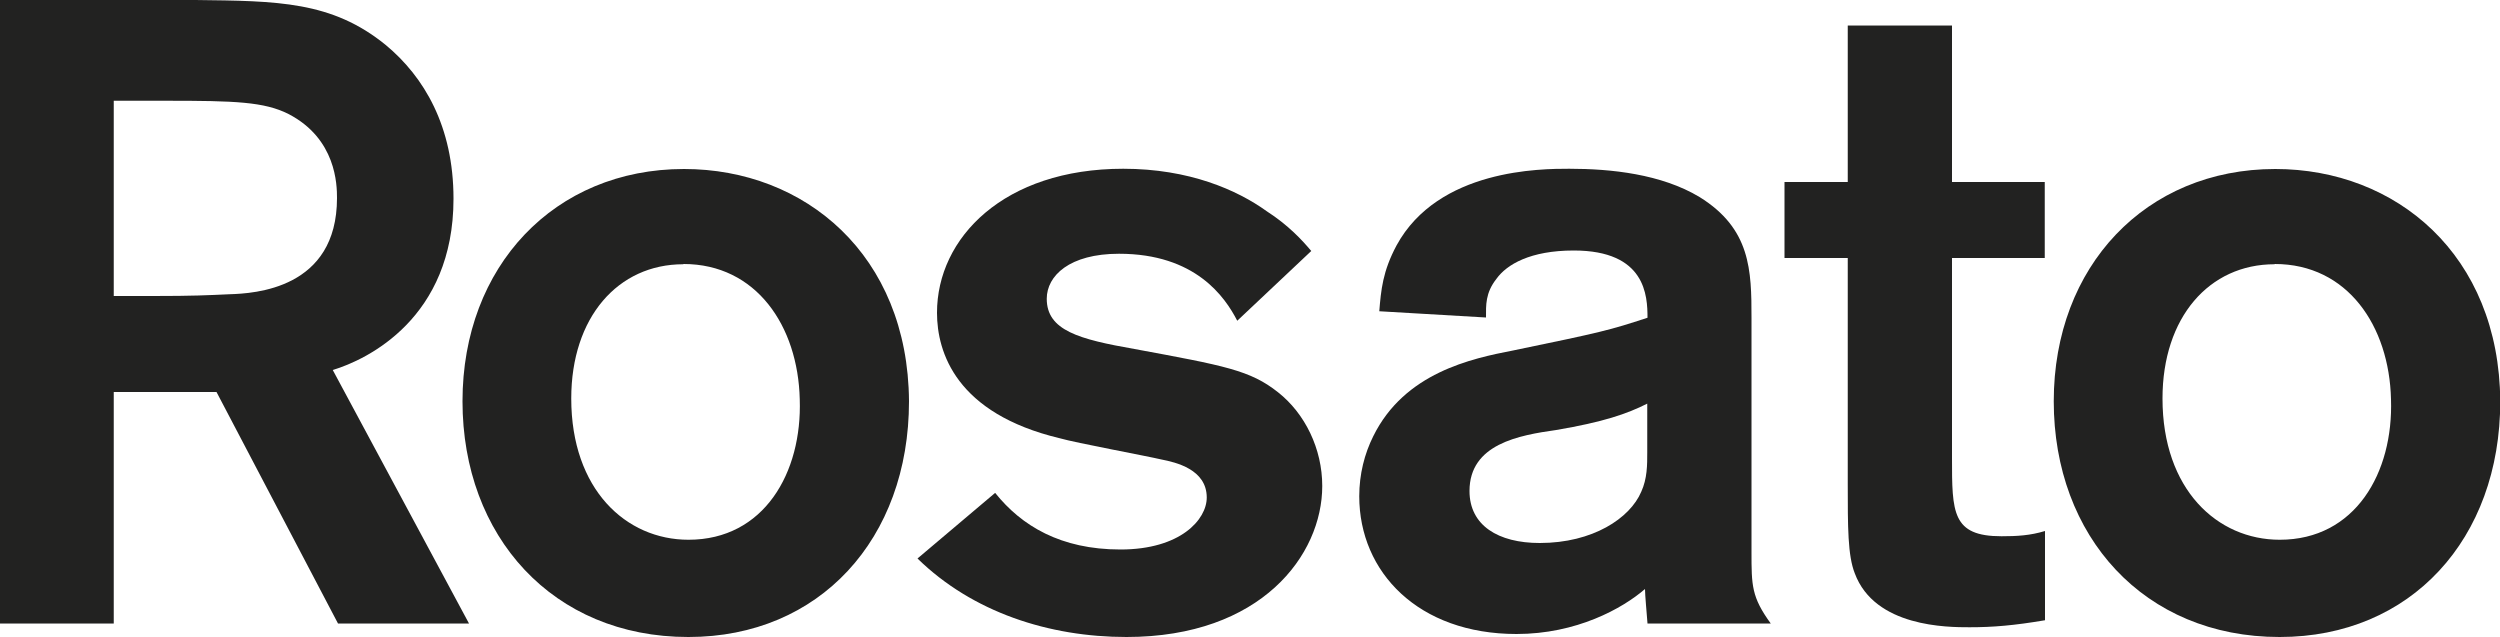 <?xml version="1.0" encoding="UTF-8"?><svg xmlns="http://www.w3.org/2000/svg" viewBox="0 0 100 25.48"><defs><style>.d{fill:#222221;}</style></defs><g id="a"/><g id="b"><g id="c"><g><path class="d" d="M0,0H7.82c3.27,.04,5.45,.04,7.61,1.8,1.53,1.27,2.71,3.25,2.71,6.15,0,4.77-3.44,6.43-4.83,6.85l5.45,10.14h-5.24l-4.86-9.26H4.55v9.26H0V0ZM4.55,4.03v7.81h1.6c1.56,0,2.15-.03,3.02-.07,1.01-.03,4.31-.21,4.31-3.85,0-.53-.03-2.37-1.94-3.36-.97-.49-2.15-.53-4.86-.53h-2.12Z"/><path class="d" d="M27.53,25.48c-5.42,0-9.03-4.03-9.03-9.43s3.68-9.29,8.86-9.29c4.83,0,8.96,3.43,9,9.29,0,5.51-3.58,9.43-8.82,9.43m-.21-14.91c-2.61,0-4.48,2.12-4.48,5.37,0,3.64,2.19,5.65,4.69,5.65,3.02,0,4.55-2.68,4.45-5.62-.07-2.93-1.74-5.41-4.65-5.41"/><path class="d" d="M39.81,19.72c1.05,1.31,2.61,2.26,5.01,2.26s3.45-1.2,3.45-2.08c0-1.13-1.25-1.41-1.81-1.52-.59-.14-3.45-.67-4.07-.85-4.14-.99-4.91-3.43-4.91-5.02,0-3,2.68-5.76,7.45-5.76,2.64,0,4.56,.85,5.74,1.7,.87,.56,1.43,1.17,1.78,1.59l-2.96,2.79c-.49-.95-1.67-2.68-4.73-2.68-1.98,0-2.89,.88-2.89,1.8,0,1.27,1.29,1.62,3.51,2.01,3.62,.67,4.63,.85,5.74,1.73,1.08,.85,1.77,2.26,1.77,3.75,0,2.76-2.44,6.04-7.83,6.04-3.1,0-6.16-.99-8.36-3.14l3.1-2.62Z"/><path class="d" d="M55.17,12.47c.07-.88,.14-1.62,.69-2.65,1.67-3.07,5.8-3.07,6.91-3.07,1.67,0,3.68,.21,5.21,1.13,2.05,1.27,2.08,2.93,2.08,4.84v9.36c0,1.34,0,1.8,.77,2.86h-4.93c-.03-.42-.1-1.13-.1-1.38-.9,.78-2.74,1.8-5.14,1.8-3.92,0-6.29-2.47-6.29-5.51,0-.88,.21-1.7,.56-2.4,1.25-2.54,3.93-3.11,5.59-3.43,3.58-.74,3.85-.81,5.38-1.31,0-.88-.07-2.69-2.95-2.69-1.74,0-2.68,.56-3.09,1.13-.45,.57-.42,1.06-.42,1.55l-4.27-.25Zm10.73,3.67c-.83,.42-1.77,.74-3.65,1.06-1.49,.21-3.47,.56-3.47,2.44,0,1.38,1.15,2.08,2.81,2.08,2.12,0,3.61-.99,4.06-2.05,.24-.53,.24-1.06,.24-1.59v-1.94Z"/><path class="d" d="M78.08,10.32v7.99c0,2.19,0,3.14,1.98,3.14,.62,0,1.15-.03,1.74-.21v3.57c-1.25,.21-2.08,.28-3.02,.28-.87,0-3.79,0-4.59-2.16-.28-.71-.28-1.84-.28-3.6V10.32h-2.53v-3.04h2.53V1.02h4.17V7.28h3.71v3.04h-3.71Z"/><path class="d" d="M91.18,25.48c-5.42,0-9.03-4.03-9.03-9.43s3.68-9.29,8.86-9.29c4.83,0,8.96,3.43,9,9.29,0,5.51-3.58,9.43-8.82,9.43m-.21-14.91c-2.61,0-4.48,2.12-4.48,5.37,0,3.64,2.19,5.65,4.69,5.65,3.02,0,4.55-2.68,4.45-5.62-.07-2.93-1.74-5.41-4.65-5.41"/></g></g></g></svg>